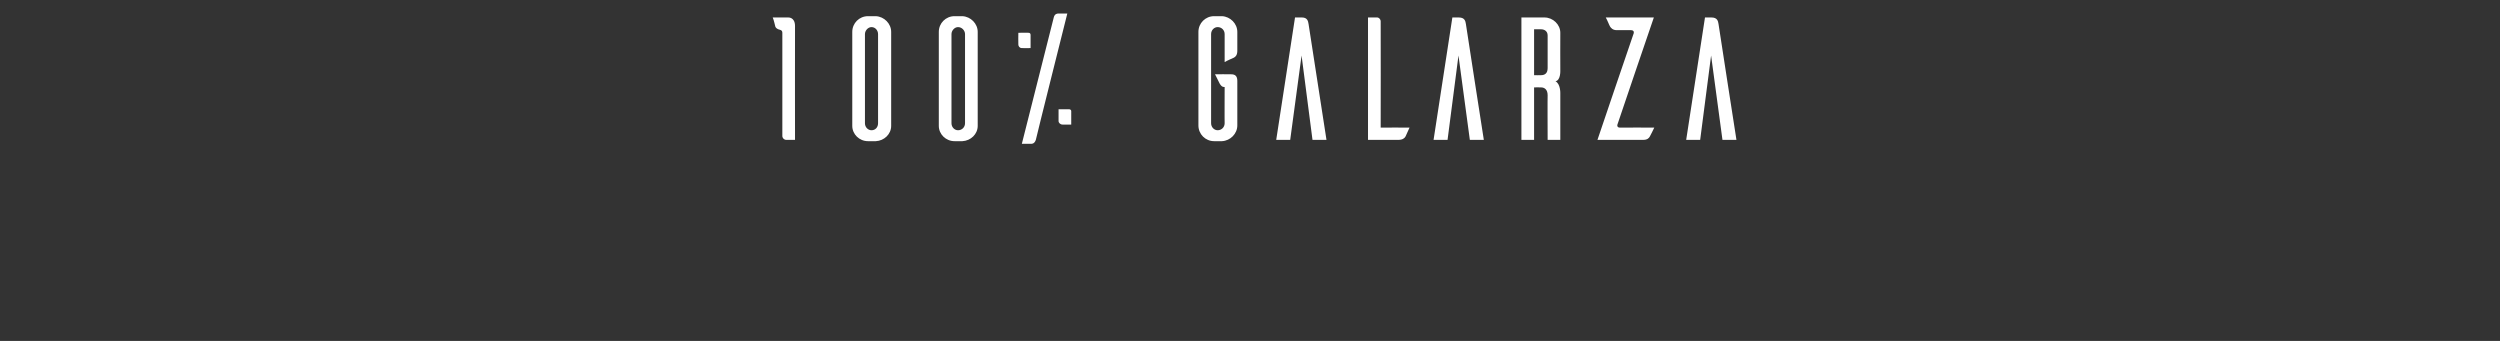 <?xml version="1.0" standalone="no"?><!DOCTYPE svg PUBLIC "-//W3C//DTD SVG 1.1//EN" "http://www.w3.org/Graphics/SVG/1.1/DTD/svg11.dtd"><svg xmlns="http://www.w3.org/2000/svg" version="1.1" width="572px" height="78px" viewBox="0 0 572 78"><rect x="0" y="0" width="572" height="78" fill="#333333" stroke="none"/><desc>100% GALARZA</desc><defs/><g id="Polygon17698"><path d="m180.3 4c0 0 1.57-.16 1.6 1.9c-.03.02 0 26.1 0 26.1c0 0-2.05 0-2 0c-.5 0-.9-.4-.9-.9c0 0 0-23.6 0-23.6c0-.3-.1-.6-.6-.7c-.5-.1-.9-.4-1-.7c-.1-.3-.3-1.4-.6-2.1c-.02 0 3.5 0 3.5 0zm20.1-.3c1.9.1 3.5 1.7 3.5 3.6c0 0 0 21.5 0 21.5c0 1.9-1.6 3.4-3.5 3.5c0 0-1.8 0-1.8 0c-2 0-3.6-1.6-3.6-3.5c0 0 0-21.5 0-21.5c0-2 1.6-3.6 3.6-3.6c0 0 1.8 0 1.8 0zm.5 24.5c0 0 0-20.4 0-20.4c0-.8-.6-1.6-1.5-1.6c-.8 0-1.5.8-1.5 1.6c0 0 0 20.4 0 20.4c0 .9.7 1.6 1.5 1.6c.9 0 1.5-.7 1.5-1.6zm19.3-24.5c1.9.1 3.5 1.7 3.5 3.6c0 0 0 21.5 0 21.5c0 1.9-1.6 3.4-3.5 3.5c0 0-1.8 0-1.8 0c-2 0-3.6-1.6-3.6-3.5c0 0 0-21.5 0-21.5c0-2 1.6-3.6 3.6-3.6c0 0 1.8 0 1.8 0zm.6 24.5c0 0 0-20.4 0-20.4c0-.8-.7-1.6-1.6-1.6c-.8 0-1.5.8-1.5 1.6c0 0 0 20.4 0 20.4c0 .9.7 1.6 1.5 1.6c.9 0 1.6-.7 1.6-1.6zm21.3-25.1c-.1 0-.8 0-1 .9c-.01.04-7.3 28.9-7.3 28.9c0 0 2.19.02 2.2 0c.1 0 .7 0 1-.9c-.04-.04 7.2-28.9 7.2-28.9c0 0-2.14-.02-2.1 0zm-8.3 7.9c-.5 0-.8-.4-.8-.8c-.04 0 0-2.7 0-2.7c0 0 2.35-.02 2.3 0c.53-.02.5.5.5.5l0 3c0 0-1.99.04-2 0zm9.3 17.5c-.5 0-.9-.4-.9-.8c.02-.02 0-2.7 0-2.7c0 0 2.4 0 2.4 0c.49 0 .5.4.5.4l0 3.1c0 0-2.03.02-2 0zm40-16.9c0 1-.4 1.4-.8 1.6c-.2.1-1.4.6-2.1 1c0 0 0-6.4 0-6.4c0-.9-.7-1.6-1.6-1.6c-.8 0-1.5.7-1.5 1.6c0 0 0 20.4 0 20.4c0 .9.7 1.6 1.5 1.6c.9 0 1.6-.7 1.6-1.6c-.03.04 0-8.3 0-8.3c0 0-.15-.02-.2 0c-.6-.02-1-.9-1-.9l-1-2c0 0 3.67-.04 3.7 0c.9 0 1.4.4 1.4 1.5c0 0 0 10.2 0 10.2c0 1.9-1.6 3.5-3.5 3.6c0 0-1.8 0-1.8 0c-2 0-3.6-1.6-3.6-3.6c0 0 0-21.4 0-21.4c0-2 1.6-3.6 3.6-3.6c0 0 1.8 0 1.8 0c1.9.1 3.5 1.7 3.5 3.6c0 0 0 4.3 0 4.3zm16.3-6.1c-.1-.7-.3-1.5-1.5-1.5c-.03 0-1.6 0-1.6 0l-4.3 28l3.2 0l2.6-19.3l2.5 19.3l3.2 0c0 0-4.09-26.48-4.1-26.5zm23.1 23.7c-.3.7-.8 1.8-.9 2c-.2.4-.7.8-1.6.8c-.02 0-7 0-7 0l0-28c0 0 2.05 0 2.1 0c.4 0 .8.4.8.9c.04-.02 0 24.3 0 24.3c0 0 6.59-.04 6.6 0zm12.9-23.7c-.1-.7-.3-1.5-1.6-1.5c.05 0-1.5 0-1.5 0l-4.3 28l3.2 0l2.5-19.3l2.6 19.3l3.2 0c0 0-4.12-26.48-4.1-26.5zm18.7 26.5c0 0-.04-10.24 0-10.2c0-1.4-.8-1.8-1.5-1.8c-.04-.04-1.6 0-1.6 0l0 12l-2.9 0l0-28c0 0 5.31 0 5.3 0c1.9 0 3.6 1.6 3.6 3.5c-.03.02 0 8.7 0 8.7c0 0 .09 2.16-1.1 2.4c1.15.6 1.1 2.7 1.1 2.7l0 10.7l-2.9 0zm-1.5-14.8c.7 0 1.5-.3 1.5-1.6c0 0 0-7.5 0-7.5c0-1-.8-1.4-1.5-1.4c-.04-.02-1.6 0-1.6 0l0 10.5c0 0 1.56.04 1.6 0zm17.5 11.2c-.2.5.1.8.5.8c-.01-.04 7.9 0 7.9 0c0 0-.96 2-1 2c-.2.4-.6.8-1.5.8c0 0-10.5 0-10.5 0c0 0 8.28-24.44 8.3-24.4c.1-.4-.1-.7-.6-.7c0 0-3.3 0-3.3 0c-.9 0-1.3-.5-1.5-.8c-.2-.3-.6-1.4-1-2.1c.03 0 11 0 11 0c0 0-8.34 24.4-8.3 24.4zm23.1-22.9c-.1-.7-.3-1.5-1.6-1.5c.04 0-1.5 0-1.5 0l-4.3 28l3.2 0l2.5-19.3l2.6 19.3l3.2 0c0 0-4.12-26.48-4.1-26.5z" stroke="none" fill="#fff"/></g></svg>
